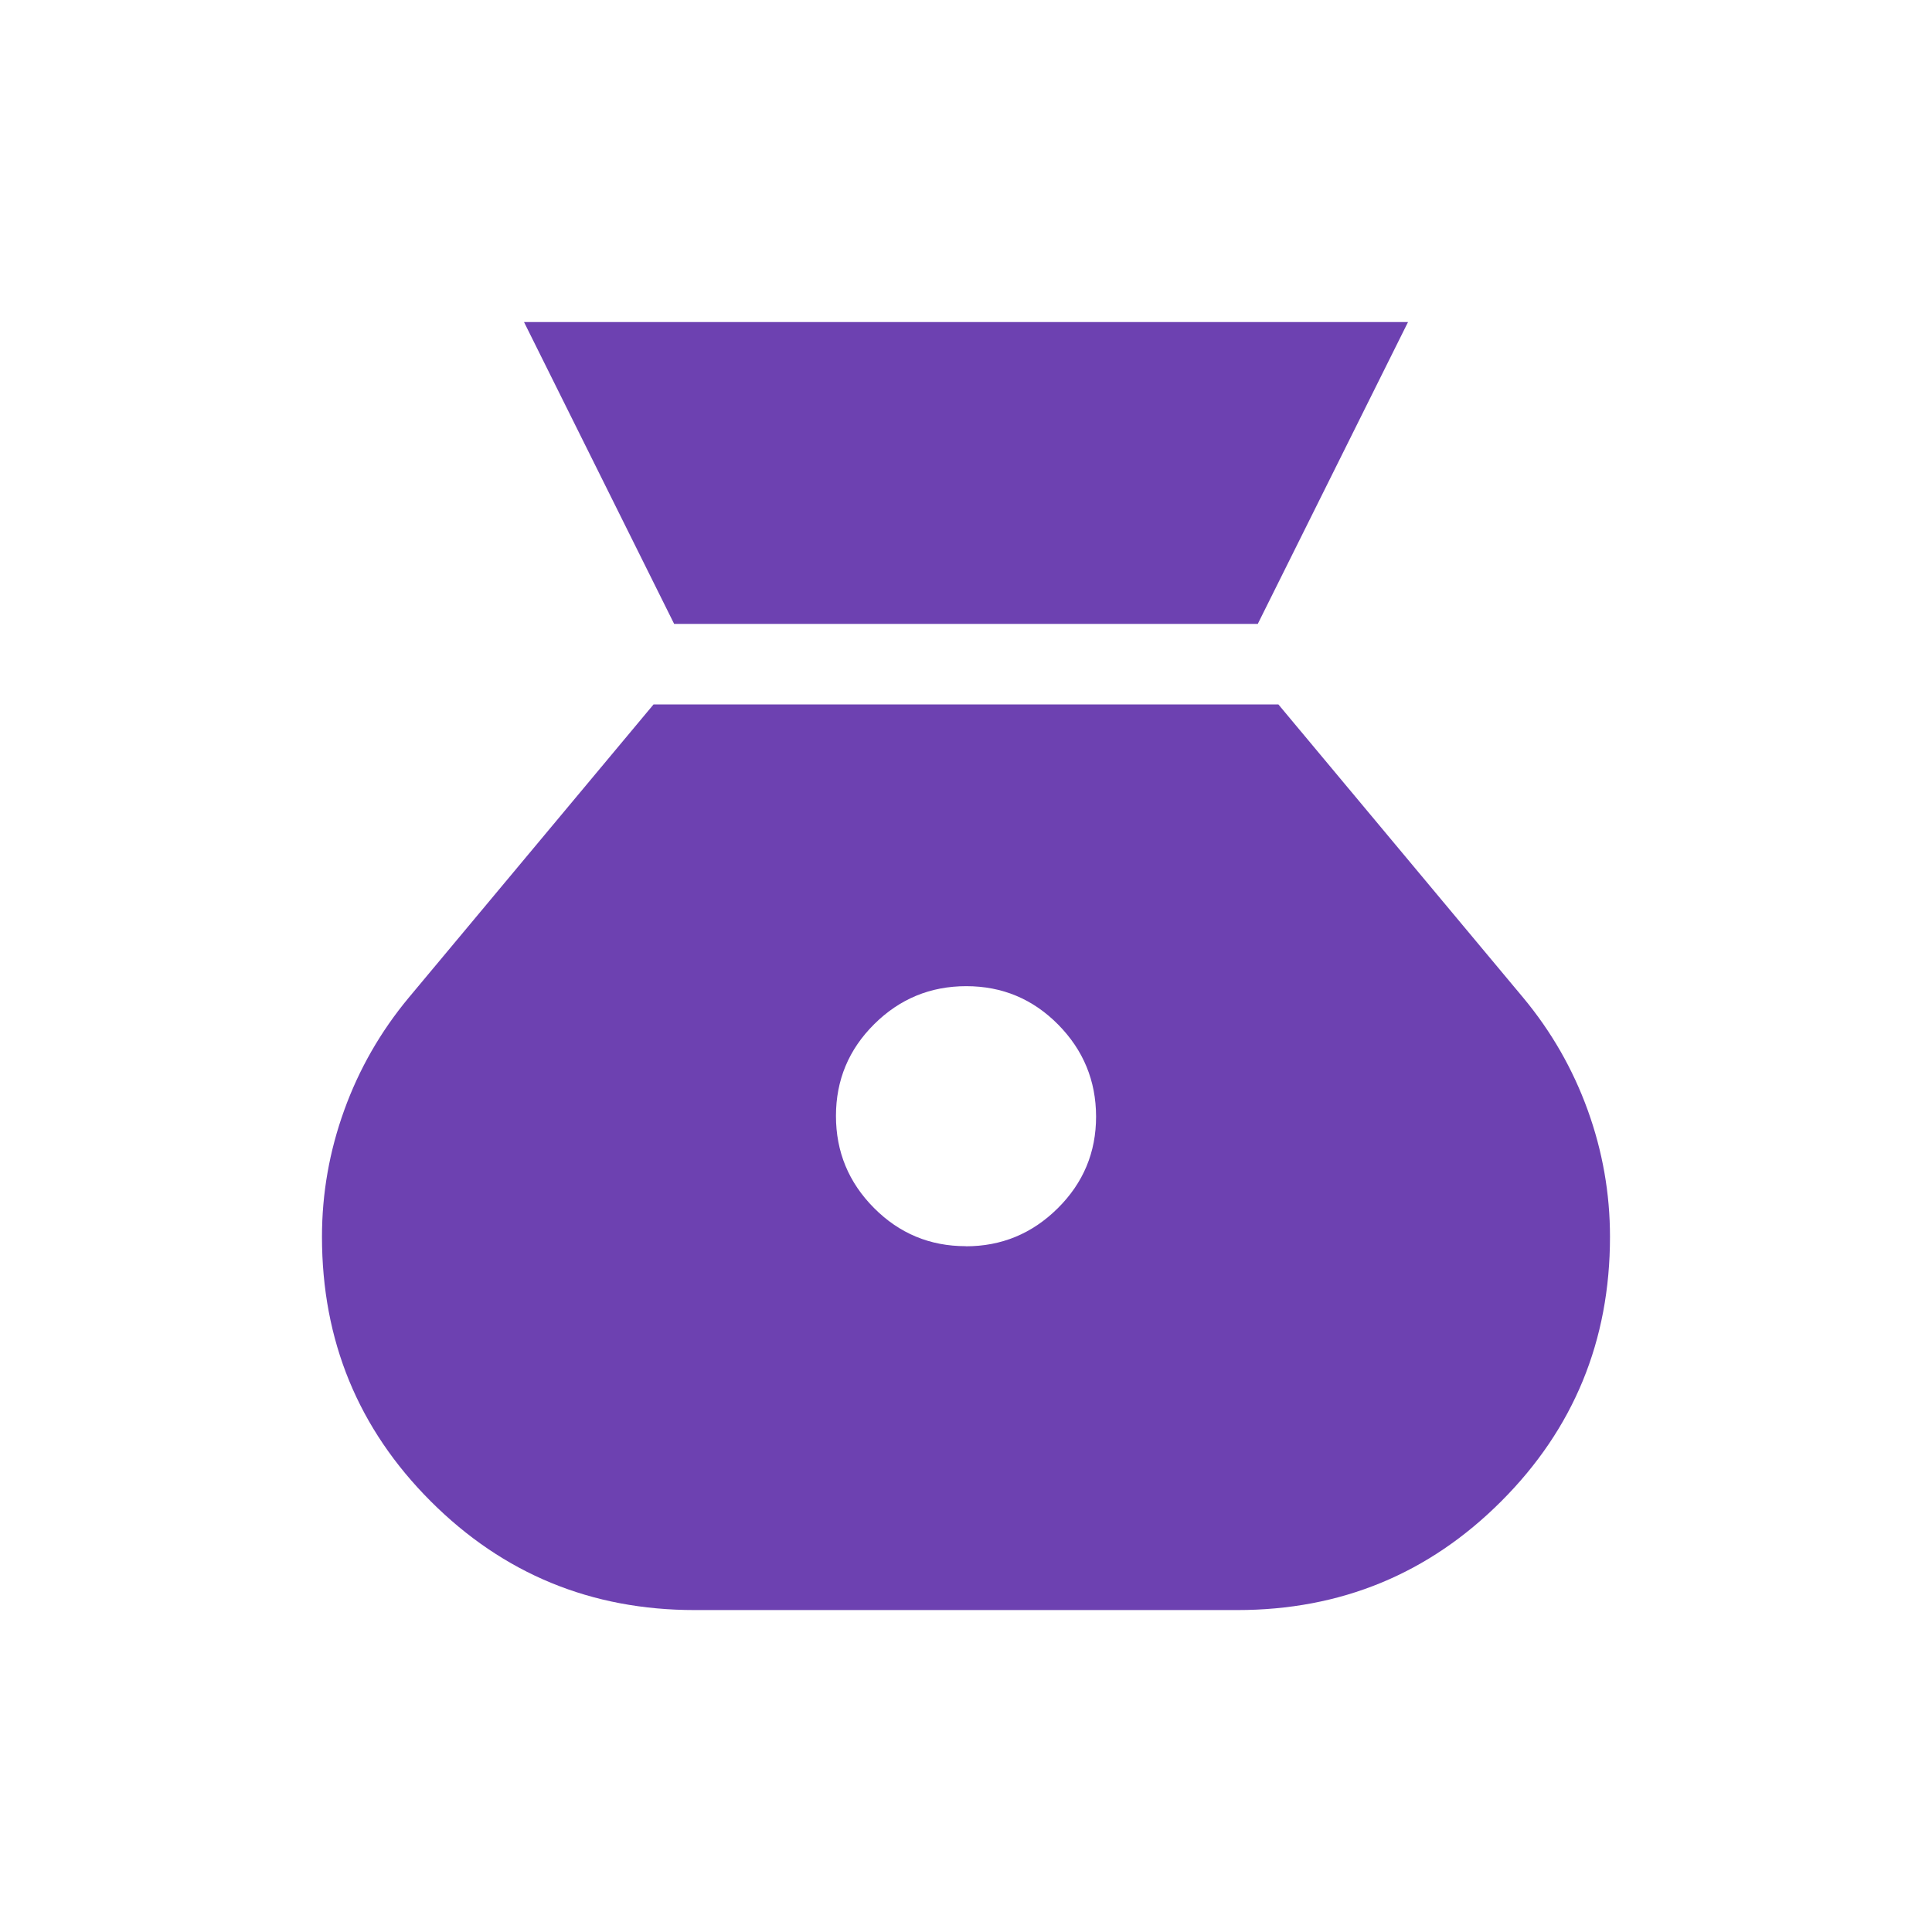 <?xml version="1.0" encoding="UTF-8"?>
<svg xmlns="http://www.w3.org/2000/svg" width="52" height="52" viewBox="0 0 52 52" fill="none">
  <path d="M25.993 33.541C25.028 33.541 24.205 33.198 23.523 32.512C22.841 31.826 22.5 31 22.5 30.036C22.5 29.071 22.843 28.247 23.529 27.566C24.215 26.884 25.042 26.543 26.008 26.543C26.974 26.543 27.798 26.887 28.478 27.574C29.158 28.262 29.499 29.087 29.501 30.051C29.502 31.014 29.158 31.838 28.469 32.521C27.78 33.204 26.955 33.545 25.993 33.544M18.145 16.793H33.853L37.897 8.668H14.104L18.145 16.793ZM18.7 43.335H33.299C36.087 43.335 38.456 42.359 40.406 40.407C42.357 38.456 43.333 36.083 43.333 33.288C43.333 32.121 43.133 30.984 42.733 29.878C42.332 28.771 41.755 27.764 40.999 26.855L34.408 18.96H17.59L10.999 26.855C10.244 27.764 9.666 28.771 9.266 29.878C8.866 30.983 8.666 32.119 8.666 33.288C8.666 36.083 9.642 38.456 11.593 40.407C13.545 42.359 15.914 43.335 18.7 43.335Z" fill="#6D41B1"></path>
</svg>
